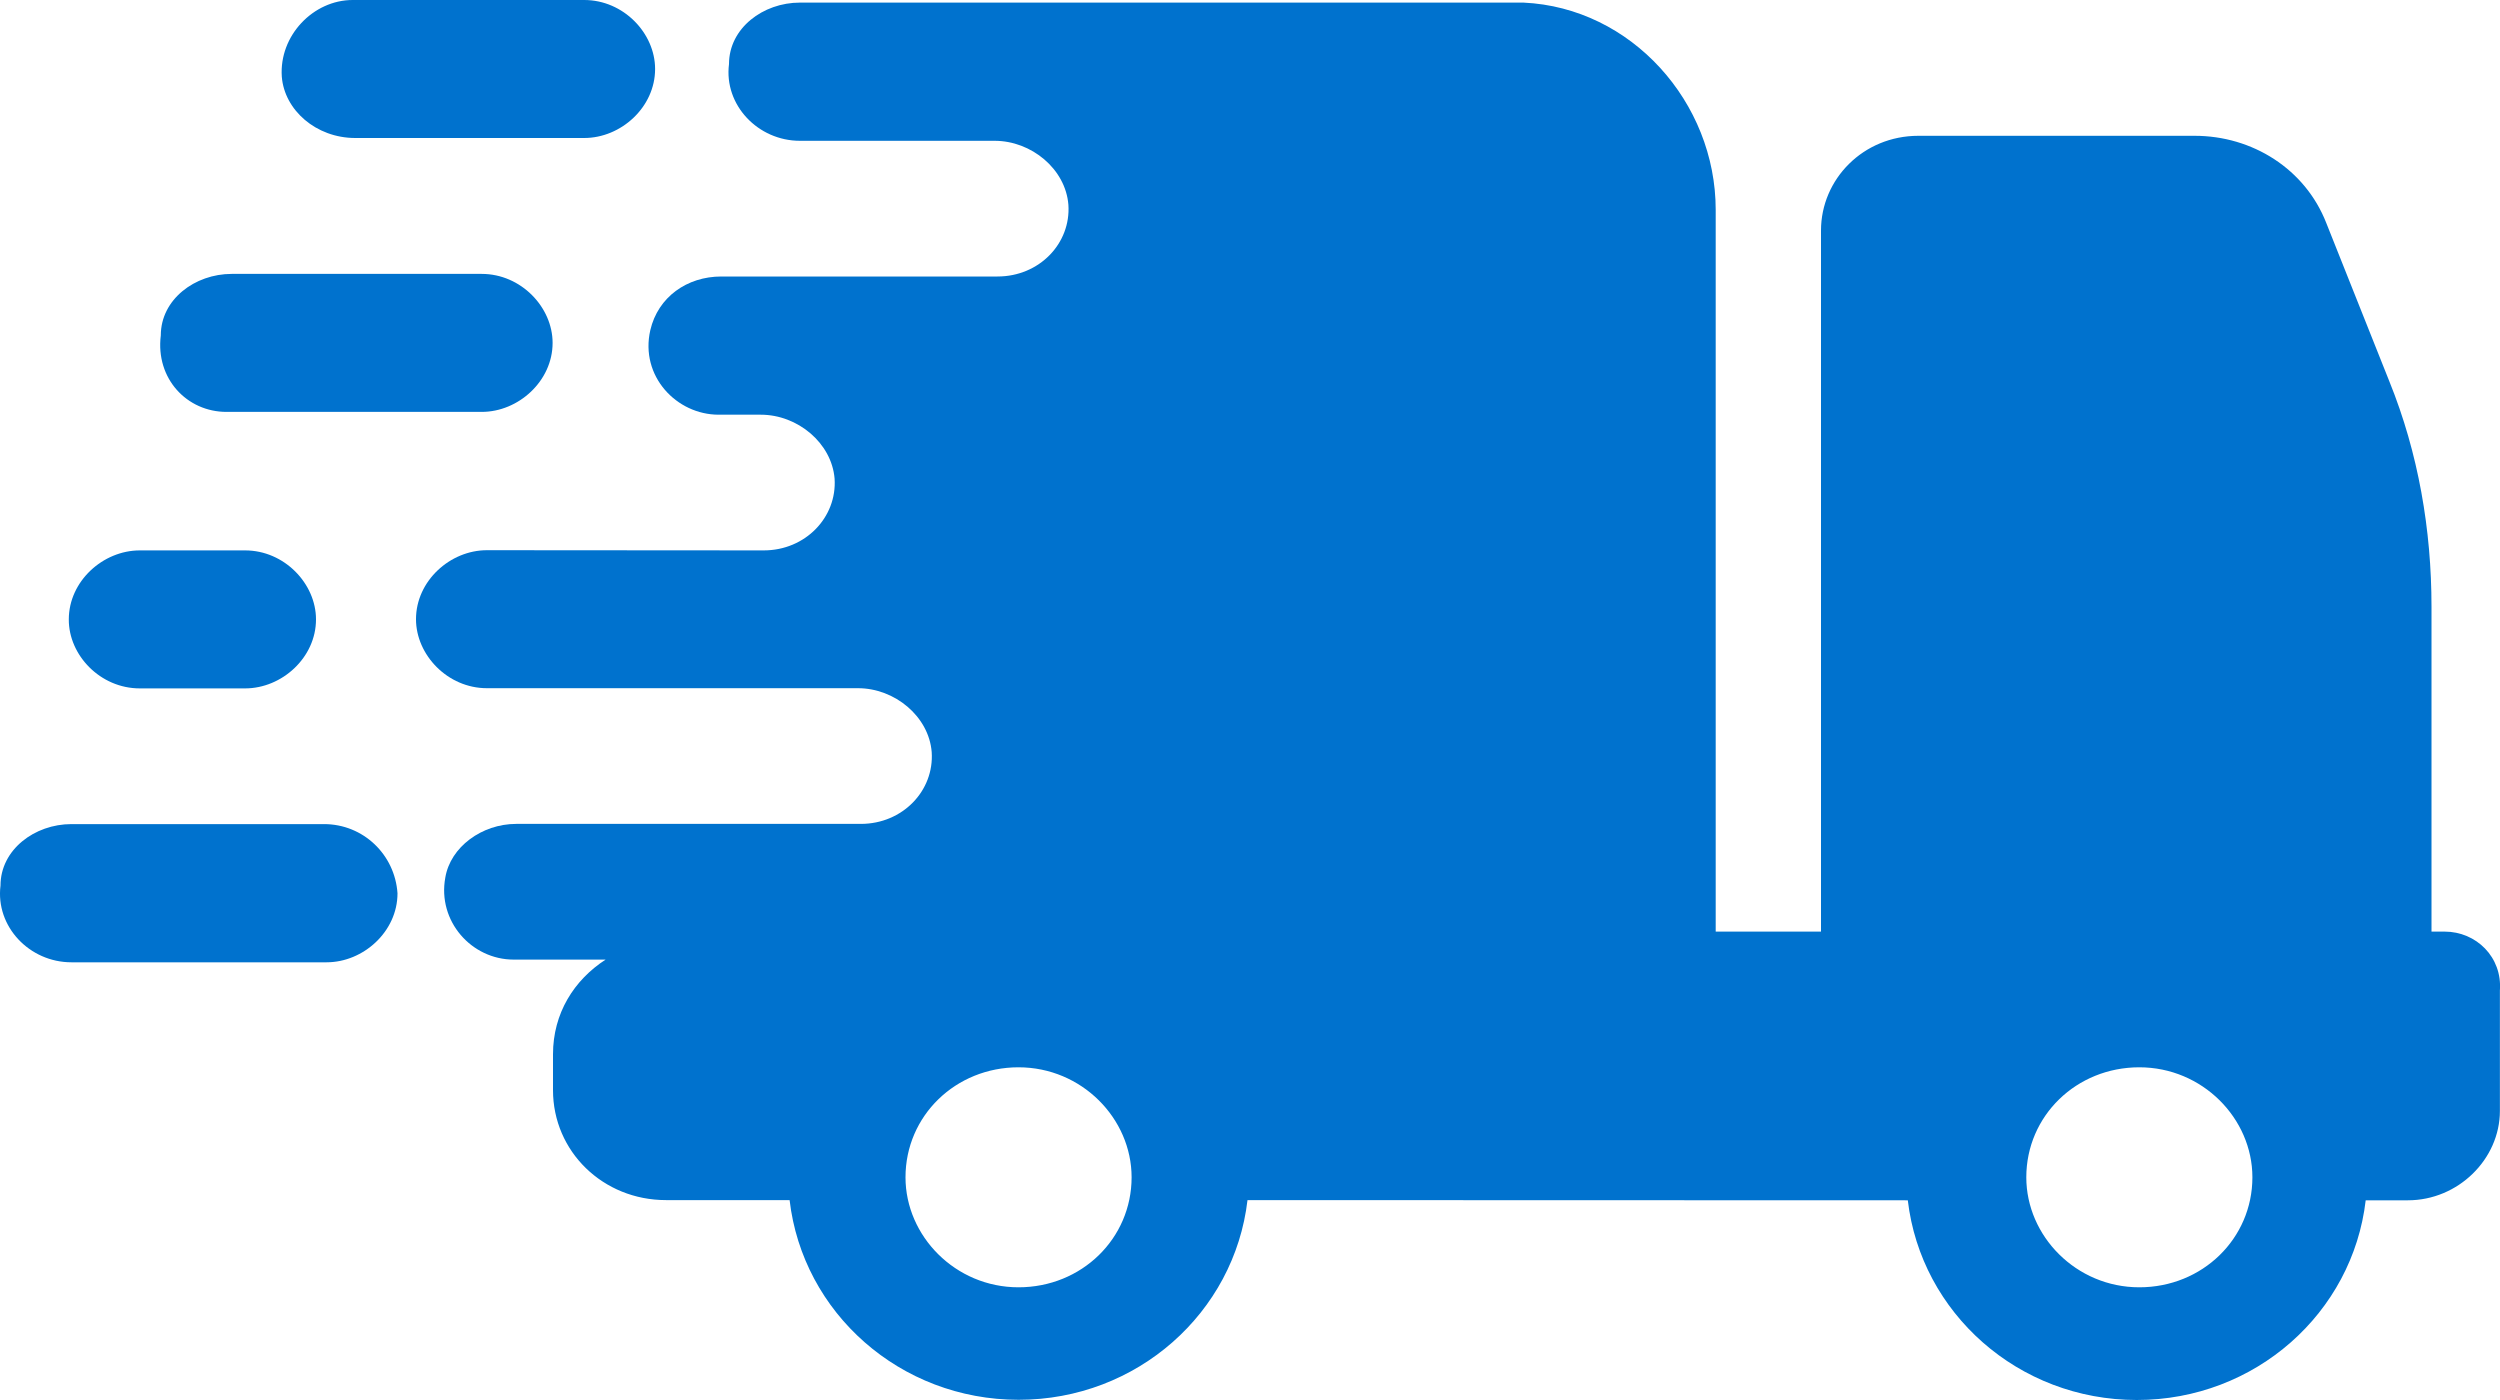 <svg width="25" height="14" viewBox="0 0 25 14" fill="none" xmlns="http://www.w3.org/2000/svg">
<path d="M3.553 1.38H5.842C6.21 1.38 6.551 1.072 6.551 0.69C6.551 0.332 6.235 0 5.842 0H3.527C3.132 0 2.79 0.357 2.818 0.767C2.844 1.1 3.16 1.38 3.553 1.38L3.553 1.38Z" fill="#0072CE"/>
<path d="M2.265 4.119H4.817C5.184 4.119 5.526 3.811 5.526 3.429C5.526 3.072 5.21 2.739 4.817 2.739H2.317C1.949 2.739 1.608 2.994 1.608 3.354C1.554 3.787 1.87 4.119 2.265 4.119V4.119Z" fill="#0072CE"/>
<path d="M3.24 8.241H0.714C0.347 8.241 0.005 8.496 0.005 8.856C-0.046 9.266 0.295 9.623 0.714 9.623H3.266C3.633 9.623 3.975 9.316 3.975 8.933C3.949 8.546 3.633 8.241 3.24 8.241V8.241Z" fill="#0072CE"/>
<path d="M1.398 6.884H2.451C2.819 6.884 3.16 6.576 3.16 6.194C3.16 5.837 2.844 5.504 2.451 5.504H1.398C1.03 5.504 0.688 5.812 0.688 6.194C0.686 6.551 1.002 6.884 1.398 6.884Z" fill="#0072CE"/>
<path d="M24.446 9.316H24.315V6.067C24.315 5.299 24.184 4.532 23.894 3.815L23.262 2.228C23.051 1.69 22.524 1.358 21.946 1.358H19.184C18.631 1.358 18.21 1.793 18.21 2.305V9.316H17.157V2.098C17.157 1.023 16.314 0.076 15.235 0.026H7.999C7.631 0.026 7.29 0.281 7.29 0.641C7.238 1.05 7.58 1.408 7.999 1.408H9.946C10.314 1.408 10.656 1.69 10.684 2.048C10.71 2.433 10.394 2.765 9.975 2.765H7.213C6.871 2.765 6.58 2.97 6.503 3.302C6.398 3.762 6.766 4.147 7.187 4.147H7.608C7.976 4.147 8.317 4.43 8.346 4.787C8.371 5.172 8.055 5.504 7.637 5.504L4.869 5.502C4.502 5.502 4.16 5.809 4.16 6.192C4.16 6.549 4.476 6.882 4.869 6.882H8.58C8.947 6.882 9.289 7.164 9.317 7.521C9.343 7.906 9.027 8.239 8.608 8.239H5.162C4.82 8.239 4.504 8.469 4.453 8.776C4.373 9.211 4.715 9.596 5.137 9.596H6.056C5.74 9.801 5.53 10.133 5.53 10.543V10.901C5.53 11.516 6.031 12.001 6.66 12.001H7.896C8.027 13.128 9.001 13.998 10.186 13.998C11.37 13.998 12.344 13.128 12.475 12.001L19.078 12.003C19.21 13.13 20.183 14 21.368 14C22.552 14 23.526 13.13 23.657 12.003H24.079C24.58 12.003 24.999 11.593 24.999 11.108V9.906C25.024 9.571 24.762 9.316 24.446 9.316L24.446 9.316ZM10.185 12.873C9.553 12.873 9.055 12.36 9.055 11.773C9.055 11.158 9.556 10.673 10.185 10.673C10.817 10.673 11.316 11.185 11.316 11.773C11.316 12.385 10.817 12.873 10.185 12.873ZM21.393 12.873C20.761 12.873 20.263 12.36 20.263 11.773C20.263 11.158 20.764 10.673 21.393 10.673C22.025 10.673 22.524 11.185 22.524 11.773C22.524 12.385 22.025 12.873 21.393 12.873Z" fill="#0072CE"/>
</svg>
